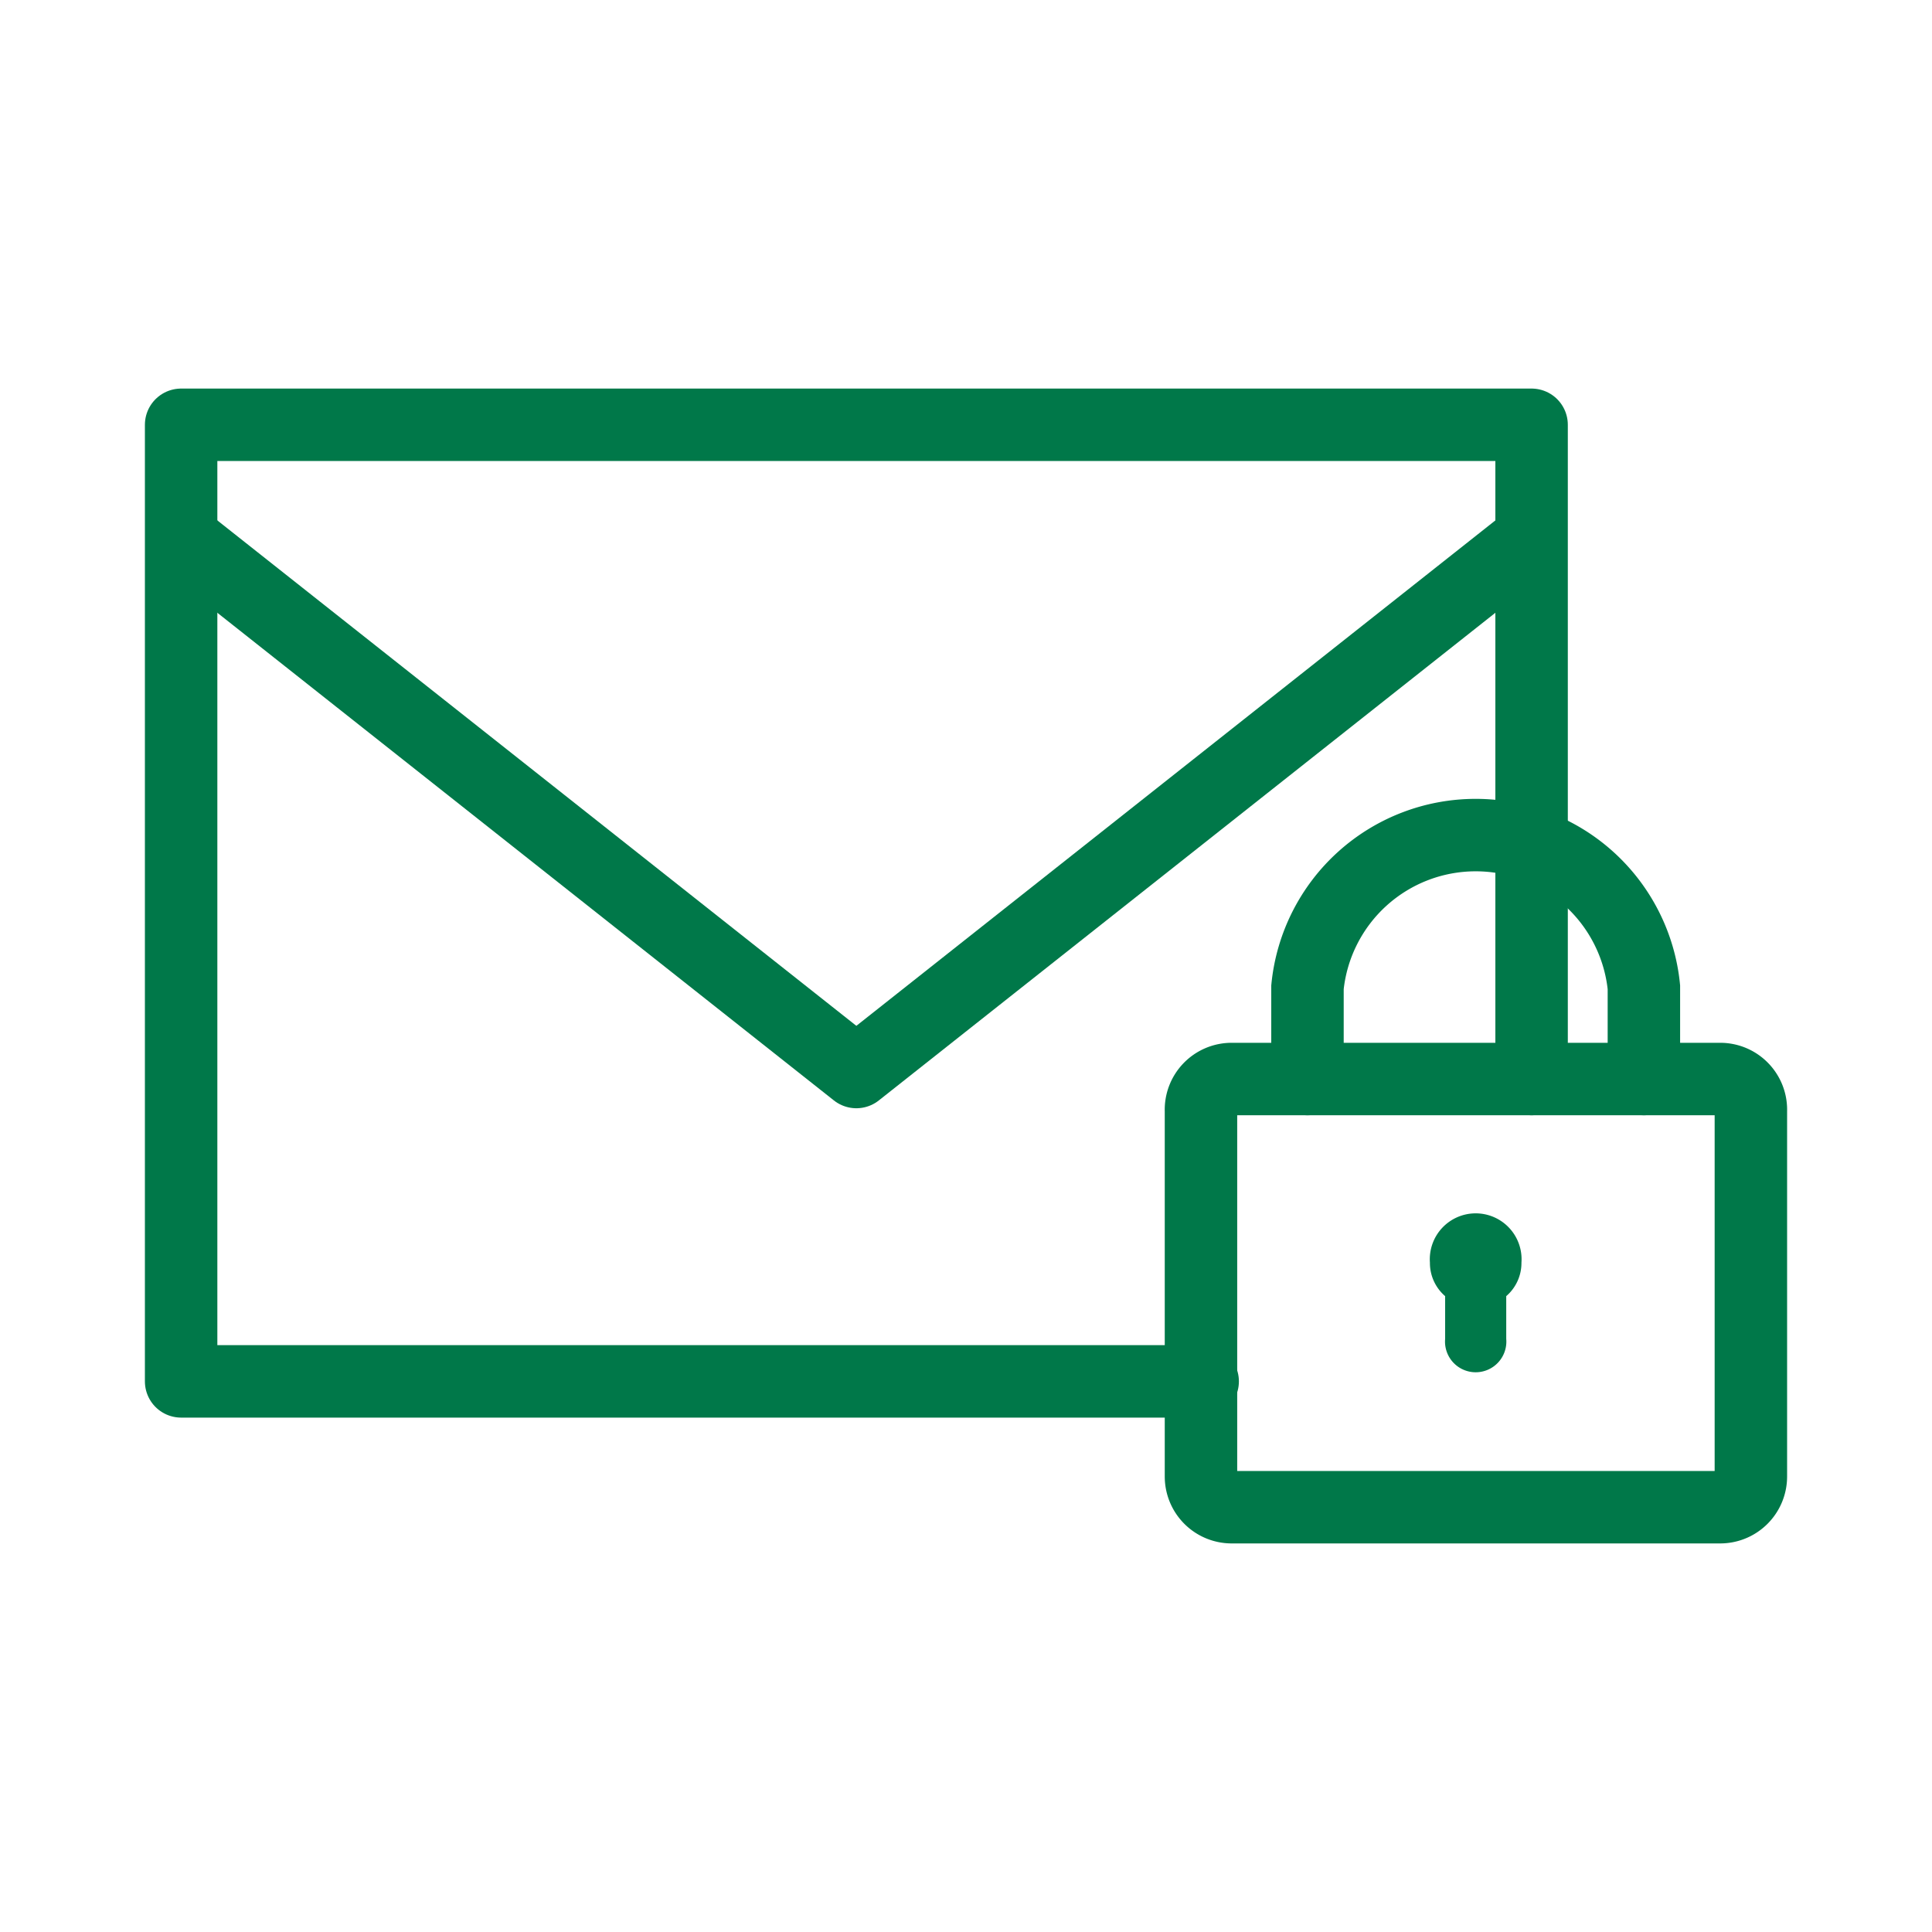 <?xml version="1.0" encoding="UTF-8"?>
<svg xmlns="http://www.w3.org/2000/svg" viewBox="0 0 80 80">
  <title>Zeichenfläche 32</title>
  <path d="M51,62.41a1.27,1.27,0,0,1-1.27-1.27V46A1.27,1.27,0,0,1,51,44.68H71.23A1.27,1.27,0,0,1,72.5,46V61.14a1.27,1.27,0,0,1-1.27,1.27Z" style="fill:none;stroke:#007849;stroke-linecap:round;stroke-miterlimit:10;stroke-width:3px"></path>
  <path d="M68.07,44.68v-3.8a7,7,0,0,0-13.93,0v3.8" style="fill:none;stroke:#007849;stroke-linecap:round;stroke-miterlimit:10;stroke-width:3px"></path>
  <path d="M63,52.28a1.9,1.9,0,1,0-3.79,0,1.81,1.81,0,0,0,.63,1.39v1.77a1.27,1.27,0,1,0,2.53,0V53.67A1.81,1.81,0,0,0,63,52.28Z" style="fill:#007849"></path>
  <polyline points="49.8 57.2 7.5 57.2 7.5 17.59 63.42 17.59 63.42 44.68" style="fill:none;stroke:#007849;stroke-linecap:round;stroke-linejoin:round;stroke-width:3px"></polyline>
  <polyline points="7.62 22.37 35.46 44.39 63.3 22.37" style="fill:none;stroke:#007849;stroke-linejoin:round;stroke-width:3px"></polyline>
</svg>
